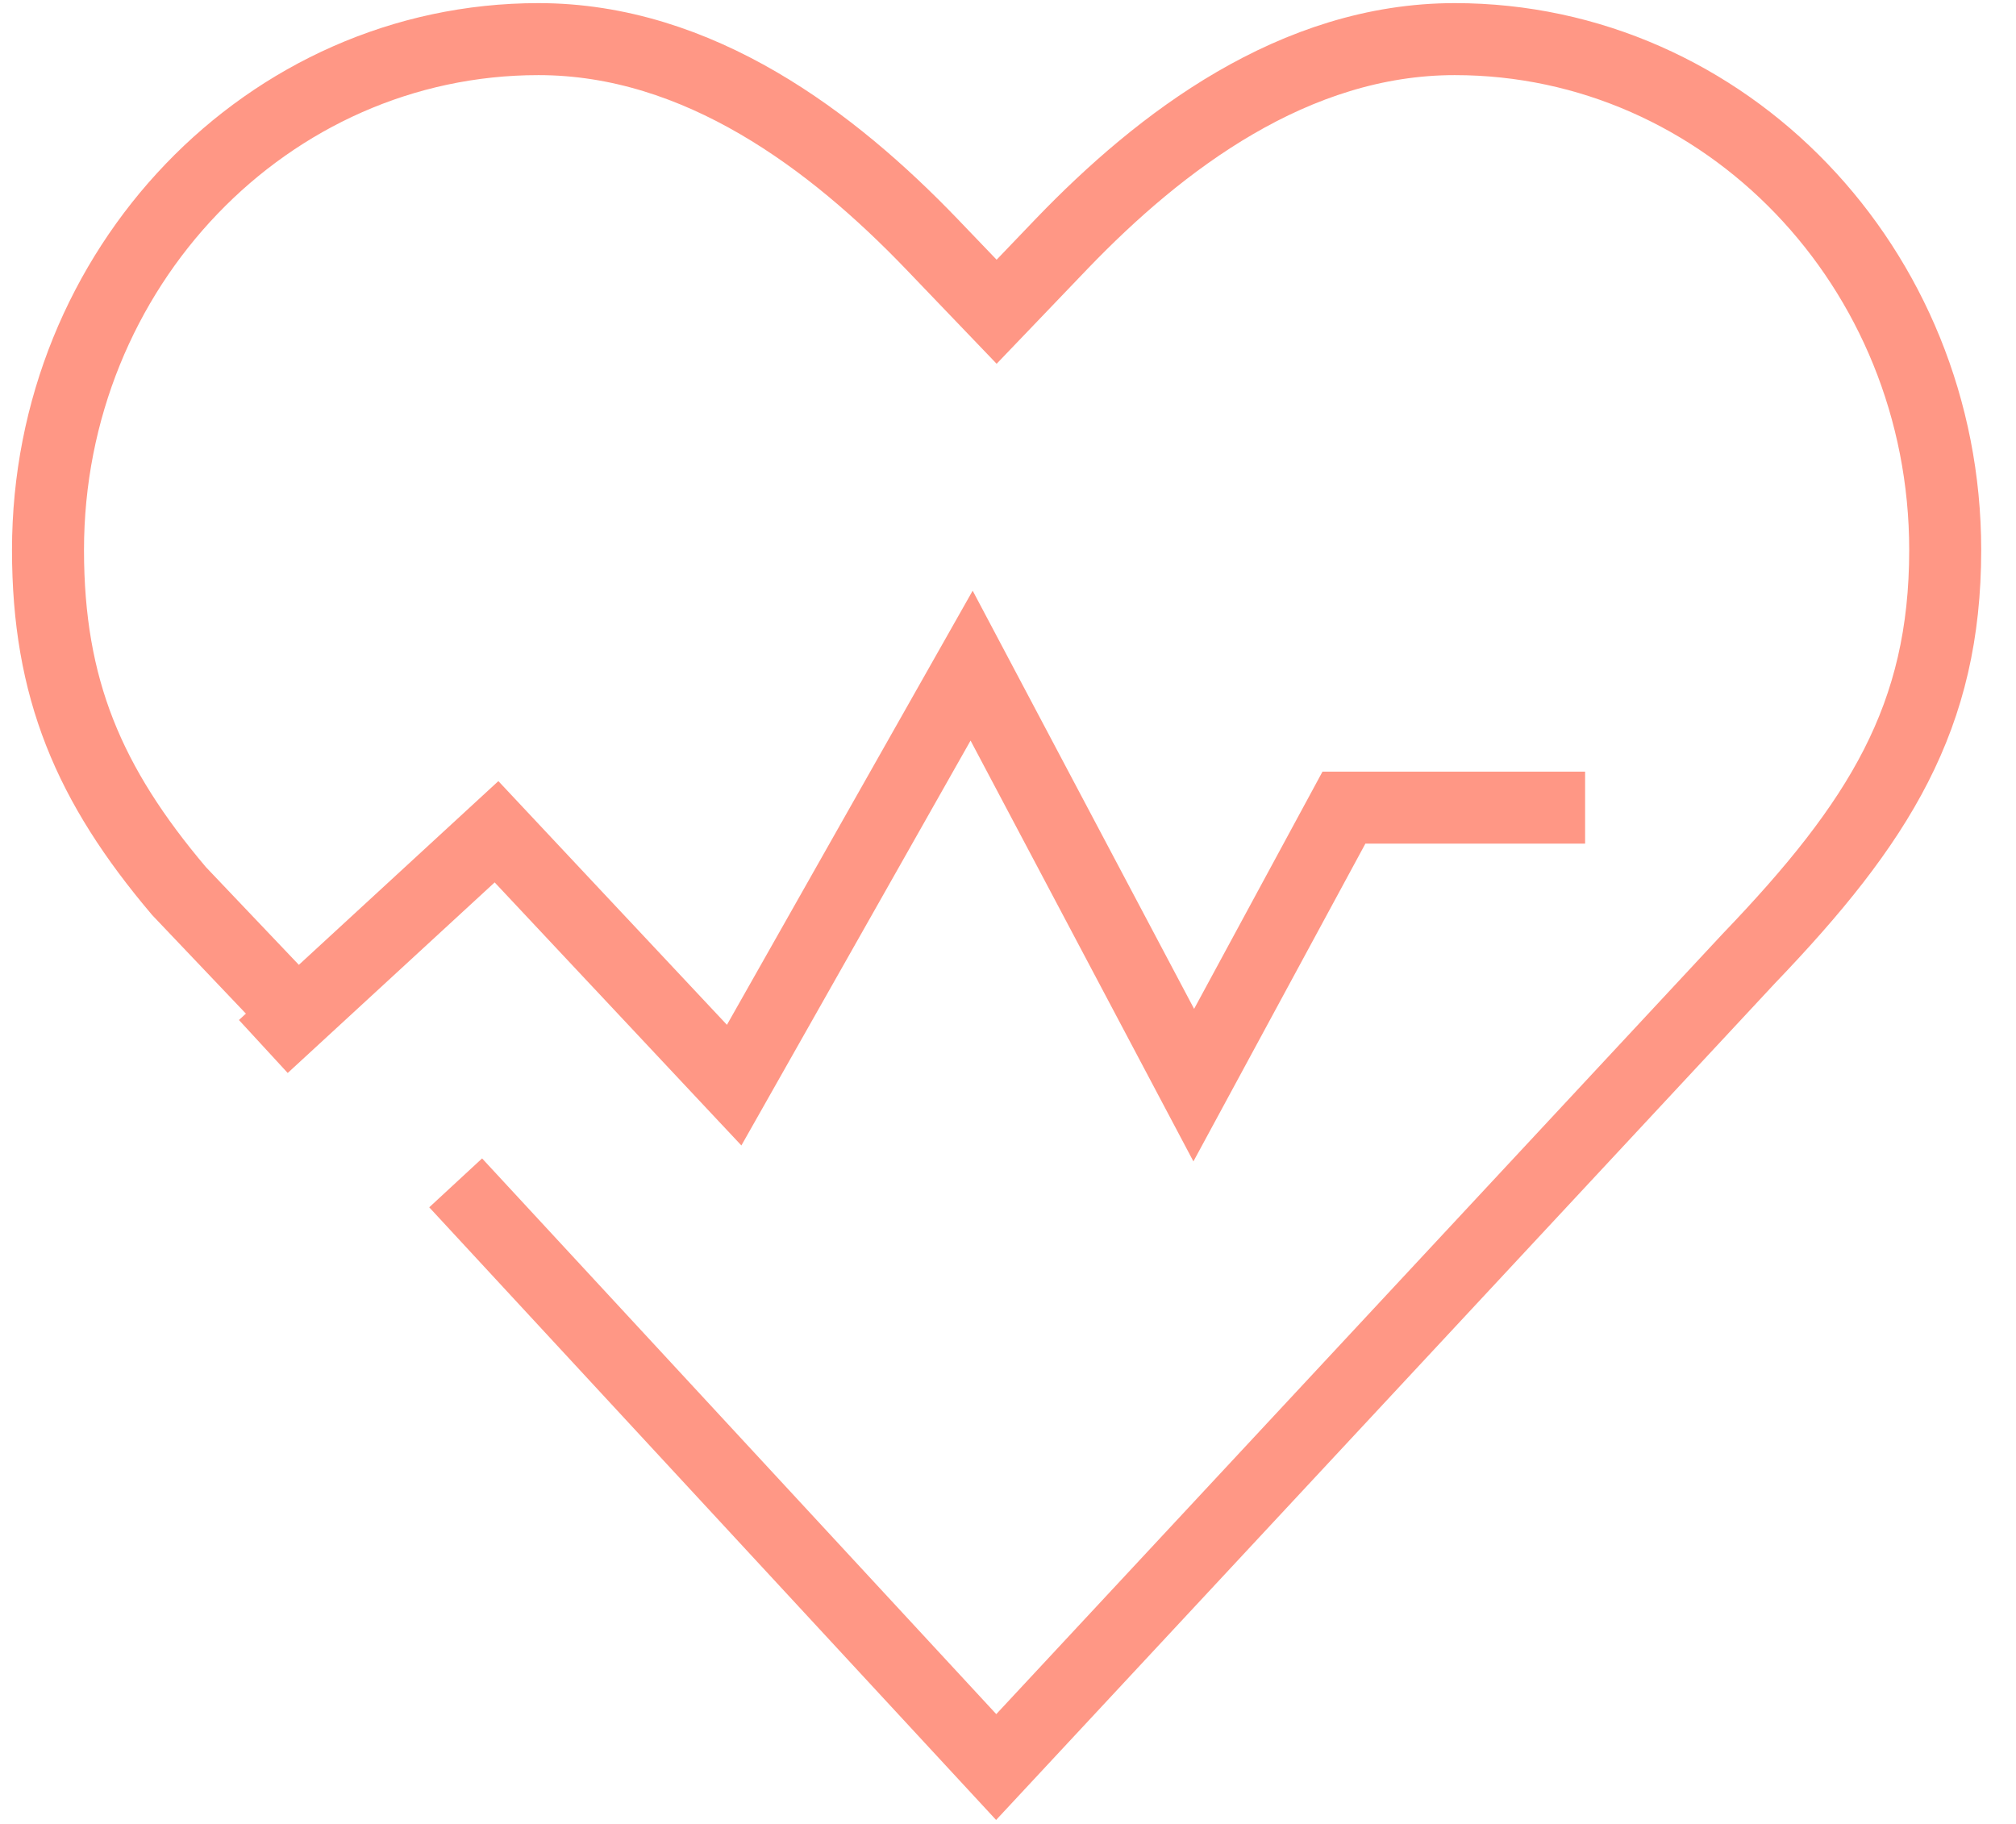 <svg width="42" height="38" viewBox="0 0 42 38" fill="none" xmlns="http://www.w3.org/2000/svg">
<path d="M9.493 24.644L20.754 36.815L36.43 19.974C39.159 17.13 40.525 14.933 40.525 11.459C40.525 5.571 35.944 0.815 30.308 0.815C26.961 0.815 24.173 2.944 22.125 5.073L20.763 6.495L19.4 5.073C17.352 2.944 14.564 0.815 11.218 0.815C5.572 0.815 1 5.588 1 11.459C1 14.345 1.851 16.346 3.729 18.564L6.207 21.17" stroke="#FF9785" stroke-width="1.5" stroke-miterlimit="10"/>
<path d="M5.486 21.803L10.344 17.329L15.295 22.608L20.242 13.868L24.87 22.608L27.999 16.826H33.023" stroke="#FF9785" stroke-width="1.5" stroke-miterlimit="10"/>
</svg>
